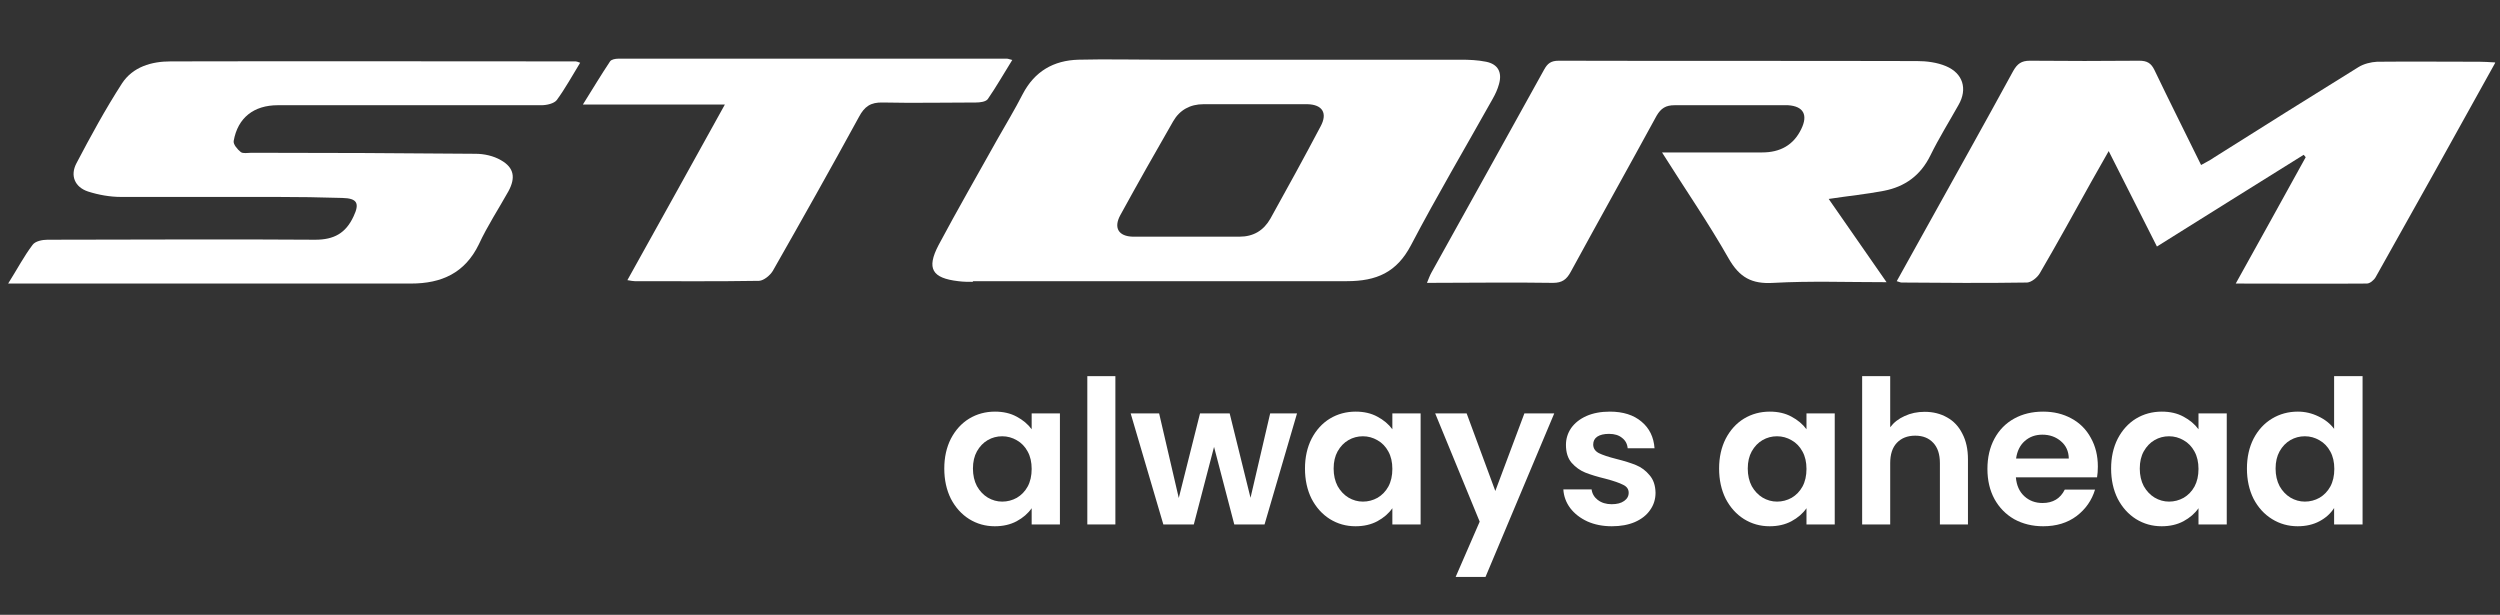 <?xml version="1.0" encoding="UTF-8"?> <svg xmlns="http://www.w3.org/2000/svg" width="736" height="181" viewBox="0 0 736 181" fill="none"><rect x="0" y="0" width="736" height="181" fill="#333333" stroke="none"/><path d="M170.8 18.476C168.4 22.376 166.4 26.076 163.9 29.476C163.1 30.476 161 30.976 159.4 30.976C133.5 30.976 107.7 30.976 81.8 30.976C74.7 30.976 70 34.676 68.8 41.476C68.6 42.476 69.9 43.976 70.9 44.776C71.6 45.276 72.9 44.976 74 44.976C96 44.976 118 45.076 140 45.276C142.5 45.276 145.3 45.876 147.5 47.176C151.4 49.376 151.8 52.376 149.7 56.276C146.8 61.476 143.5 66.476 141 71.876C136.9 80.376 130 83.476 121 83.476C87.2 83.476 53.4 83.476 19.6 83.476H2.4C5.1 79.176 7.1 75.376 9.6 72.076C10.4 70.976 12.5 70.576 14 70.576C40.3 70.576 66.5 70.376 92.8 70.576C98.3 70.576 101.8 68.676 104.1 63.676C105.9 59.876 105.2 58.376 100.8 58.276C94.3 58.076 87.8 57.976 81.3 57.976C66.1 57.976 50.8 57.976 35.6 57.976C32.4 57.976 29 57.376 25.9 56.376C22 55.076 20.6 51.676 22.5 48.076C26.7 40.076 31 32.176 35.9 24.576C39.1 19.676 44.6 18.076 50.2 18.076C90 17.976 129.8 18.076 169.5 18.076C169.7 18.076 170 18.176 170.8 18.476Z" fill="white"></path><path d="M286.5 82.977C285 82.977 283.6 82.977 282.1 82.777C274.4 81.877 272.7 79.077 276.3 72.177C281.9 61.677 287.9 51.277 293.7 40.877C296.2 36.477 298.8 32.177 301.1 27.677C304.6 20.977 310.2 17.777 317.5 17.577C325.6 17.377 333.7 17.577 341.7 17.577C371.1 17.577 400.6 17.577 430 17.577C432.5 17.577 435 17.677 437.5 18.177C441 18.877 442.3 21.277 441.3 24.777C440.9 26.277 440.2 27.777 439.4 29.177C431.4 43.477 423 57.677 415.4 72.177C411.2 80.177 405.3 82.777 396.5 82.777C378.3 82.777 304.8 82.777 286.3 82.777L286.5 82.977ZM349.4 69.677C354.6 69.677 359.7 69.677 364.9 69.677C369 69.677 372 67.877 374 64.377C379 55.377 384 46.277 388.8 37.177C390.9 33.277 389.3 30.777 384.9 30.677C374.7 30.677 364.5 30.677 354.3 30.677C350.4 30.677 347.3 32.377 345.4 35.677C340.1 44.877 334.9 54.077 329.8 63.377C327.8 67.077 329.3 69.577 333.5 69.677C338.8 69.677 344.1 69.677 349.4 69.677Z" fill="white"></path><path d="M734.6 18.477C722.7 39.977 711.1 60.777 699.4 81.577C698.9 82.477 697.7 83.477 696.8 83.477C684.2 83.577 671.7 83.477 658.2 83.477C665.3 70.677 672.1 58.477 678.8 46.277C678.6 46.077 678.4 45.777 678.2 45.577C663.9 54.477 649.7 63.377 635 72.577C630.3 63.277 625.7 54.177 620.8 44.477C618.9 47.777 617.3 50.677 615.7 53.477C610.7 62.477 605.7 71.577 600.5 80.477C599.8 81.677 598.1 83.077 596.8 83.177C584.5 83.377 572.1 83.277 559.8 83.177C559.5 83.177 559.1 82.977 558.4 82.777C561.3 77.577 564.1 72.477 566.9 67.477C575.5 51.977 584.2 36.477 592.7 20.877C593.9 18.777 595.1 17.877 597.6 17.877C608.3 17.977 619.1 17.977 629.8 17.877C632.1 17.877 633.3 18.577 634.3 20.677C638.7 29.877 643.3 38.977 648 48.577C649.4 47.777 650.7 47.177 651.8 46.377C665.9 37.477 680.1 28.577 694.3 19.777C695.9 18.777 698 18.277 699.8 18.177C709.9 18.077 720 18.177 730 18.177C731.3 18.177 732.6 18.277 734.5 18.377L734.6 18.477Z" fill="white"></path><path d="M538.3 58.477C544 66.677 549.5 74.577 555.4 83.077C543.8 83.077 532.9 82.677 522.1 83.277C515.7 83.677 512.1 81.677 508.9 76.077C503 65.677 496.1 55.677 489.3 44.877C491.5 44.877 493 44.877 494.5 44.877C502.6 44.877 510.7 44.877 518.8 44.877C524 44.877 528 42.777 530.3 37.977C532.3 33.877 531 31.277 526.4 30.977C526 30.977 525.6 30.977 525.2 30.977C514.5 30.977 503.7 30.977 493 30.977C490.4 30.977 489 31.877 487.7 34.077C479.3 49.477 470.8 64.677 462.4 80.077C461.2 82.277 459.9 83.277 457.2 83.277C445 83.077 432.8 83.277 420.1 83.277C420.6 82.077 420.9 81.177 421.4 80.277C432.5 60.377 443.5 40.477 454.6 20.477C455.6 18.677 456.6 17.877 458.9 17.877C494.1 17.977 529.2 17.877 564.4 17.977C567.2 17.977 570.3 18.377 572.9 19.477C577.9 21.577 579.3 26.177 576.6 30.877C573.8 35.877 570.8 40.677 568.3 45.777C565.4 51.677 560.8 54.977 554.6 56.177C549.4 57.177 544.2 57.677 538.3 58.577V58.477Z" fill="white"></path><path d="M298 17.677C295.5 21.677 293.3 25.577 290.8 29.177C290.2 29.977 288.5 30.177 287.3 30.177C278.2 30.177 269 30.377 259.9 30.177C256.3 30.077 254.5 31.377 252.9 34.377C244.6 49.577 236.1 64.677 227.5 79.777C226.7 81.077 224.9 82.577 223.5 82.677C211.3 82.877 199.1 82.777 186.9 82.777C186.4 82.777 185.9 82.677 184.7 82.477C194.3 65.277 203.7 48.277 213.4 30.777H171.6C174.6 25.977 177 21.977 179.6 18.077C180 17.477 181.2 17.277 182 17.277C220.2 17.277 258.3 17.277 296.5 17.277C296.8 17.277 297.2 17.477 298.1 17.677H298Z" fill="white"></path><path d="M661.498 137.937C661.498 134.633 662.147 131.703 663.445 129.146C664.782 126.59 666.592 124.623 668.873 123.246C671.154 121.87 673.691 121.181 676.484 121.181C678.608 121.181 680.634 121.653 682.561 122.597C684.488 123.502 686.022 124.721 687.163 126.255V110.738H695.541V154.398H687.163V149.56C686.14 151.173 684.705 152.471 682.856 153.454C681.007 154.438 678.864 154.929 676.425 154.929C673.672 154.929 671.154 154.221 668.873 152.805C666.592 151.389 664.782 149.403 663.445 146.846C662.147 144.25 661.498 141.281 661.498 137.937ZM687.222 138.055C687.222 136.049 686.829 134.338 686.042 132.922C685.255 131.467 684.193 130.366 682.856 129.618C681.519 128.832 680.083 128.438 678.549 128.438C677.015 128.438 675.599 128.812 674.301 129.559C673.003 130.307 671.941 131.408 671.115 132.863C670.328 134.279 669.935 135.971 669.935 137.937C669.935 139.904 670.328 141.635 671.115 143.129C671.941 144.585 673.003 145.706 674.301 146.492C675.638 147.279 677.054 147.672 678.549 147.672C680.083 147.672 681.519 147.299 682.856 146.551C684.193 145.765 685.255 144.663 686.042 143.247C686.829 141.792 687.222 140.061 687.222 138.055Z" fill="white"></path><path d="M621.512 137.938C621.512 134.634 622.161 131.703 623.459 129.147C624.796 126.59 626.586 124.623 628.828 123.247C631.109 121.87 633.646 121.182 636.439 121.182C638.877 121.182 641.001 121.673 642.811 122.657C644.659 123.64 646.134 124.879 647.236 126.374V121.713H655.555V154.399H647.236V149.62C646.174 151.154 644.699 152.432 642.811 153.455C640.962 154.438 638.818 154.93 636.38 154.93C633.626 154.93 631.109 154.222 628.828 152.806C626.586 151.39 624.796 149.403 623.459 146.847C622.161 144.251 621.512 141.281 621.512 137.938ZM647.236 138.056C647.236 136.05 646.842 134.339 646.056 132.923C645.269 131.467 644.207 130.366 642.87 129.619C641.532 128.832 640.097 128.439 638.563 128.439C637.029 128.439 635.613 128.812 634.315 129.56C633.017 130.307 631.955 131.408 631.129 132.864C630.342 134.28 629.949 135.971 629.949 137.938C629.949 139.904 630.342 141.635 631.129 143.13C631.955 144.585 633.017 145.706 634.315 146.493C635.652 147.279 637.068 147.673 638.563 147.673C640.097 147.673 641.532 147.299 642.87 146.552C644.207 145.765 645.269 144.664 646.056 143.248C646.842 141.792 647.236 140.062 647.236 138.056Z" fill="white"></path><path d="M617.607 137.348C617.607 138.528 617.528 139.59 617.371 140.534H593.476C593.672 142.894 594.498 144.742 595.954 146.08C597.409 147.417 599.199 148.086 601.323 148.086C604.391 148.086 606.574 146.768 607.872 144.133H616.781C615.837 147.279 614.027 149.875 611.353 151.921C608.678 153.927 605.394 154.93 601.5 154.93C598.353 154.93 595.521 154.241 593.004 152.865C590.526 151.449 588.579 149.462 587.163 146.906C585.786 144.349 585.098 141.399 585.098 138.056C585.098 134.673 585.786 131.703 587.163 129.147C588.539 126.59 590.467 124.623 592.945 123.247C595.423 121.87 598.274 121.182 601.5 121.182C604.607 121.182 607.38 121.85 609.819 123.188C612.297 124.525 614.204 126.433 615.542 128.911C616.918 131.349 617.607 134.162 617.607 137.348ZM609.052 134.988C609.012 132.864 608.245 131.172 606.751 129.914C605.256 128.616 603.427 127.967 601.264 127.967C599.218 127.967 597.488 128.596 596.072 129.855C594.695 131.074 593.849 132.785 593.535 134.988H609.052Z" fill="white"></path><path d="M566.623 121.24C569.101 121.24 571.304 121.791 573.231 122.892C575.158 123.954 576.653 125.547 577.715 127.671C578.816 129.756 579.367 132.273 579.367 135.223V154.398H571.107V136.344C571.107 133.748 570.458 131.762 569.16 130.385C567.862 128.969 566.092 128.261 563.85 128.261C561.568 128.261 559.759 128.969 558.422 130.385C557.124 131.762 556.475 133.748 556.475 136.344V154.398H548.215V110.738H556.475V125.783C557.537 124.367 558.953 123.266 560.723 122.479C562.493 121.653 564.459 121.24 566.623 121.24Z" fill="white"></path><path d="M506.104 137.938C506.104 134.634 506.753 131.703 508.051 129.147C509.388 126.59 511.178 124.623 513.42 123.247C515.701 121.87 518.238 121.182 521.031 121.182C523.469 121.182 525.593 121.673 527.403 122.657C529.251 123.64 530.726 124.879 531.828 126.374V121.713H540.146V154.399H531.828V149.62C530.766 151.154 529.291 152.432 527.403 153.455C525.554 154.438 523.41 154.93 520.972 154.93C518.218 154.93 515.701 154.222 513.42 152.806C511.178 151.39 509.388 149.403 508.051 146.847C506.753 144.251 506.104 141.281 506.104 137.938ZM531.828 138.056C531.828 136.05 531.434 134.339 530.648 132.923C529.861 131.467 528.799 130.366 527.462 129.619C526.124 128.832 524.689 128.439 523.155 128.439C521.621 128.439 520.205 128.812 518.907 129.56C517.609 130.307 516.547 131.408 515.721 132.864C514.934 134.28 514.541 135.971 514.541 137.938C514.541 139.904 514.934 141.635 515.721 143.13C516.547 144.585 517.609 145.706 518.907 146.493C520.244 147.279 521.66 147.673 523.155 147.673C524.689 147.673 526.124 147.299 527.462 146.552C528.799 145.765 529.861 144.664 530.648 143.248C531.434 141.792 531.828 140.062 531.828 138.056Z" fill="white"></path><path d="M474.528 154.93C471.853 154.93 469.454 154.458 467.33 153.514C465.206 152.53 463.515 151.213 462.256 149.561C461.037 147.909 460.368 146.08 460.25 144.074H468.569C468.726 145.332 469.336 146.375 470.398 147.201C471.499 148.027 472.856 148.44 474.469 148.44C476.042 148.44 477.262 148.125 478.127 147.496C479.032 146.866 479.484 146.06 479.484 145.077C479.484 144.015 478.933 143.228 477.832 142.717C476.77 142.166 475.059 141.576 472.699 140.947C470.26 140.357 468.254 139.747 466.681 139.118C465.147 138.488 463.81 137.525 462.669 136.227C461.568 134.929 461.017 133.178 461.017 130.976C461.017 129.166 461.528 127.514 462.551 126.02C463.613 124.525 465.108 123.345 467.035 122.48C469.002 121.614 471.303 121.182 473.938 121.182C477.832 121.182 480.939 122.165 483.26 124.132C485.581 126.059 486.859 128.675 487.095 131.979H479.189C479.071 130.681 478.52 129.658 477.537 128.911C476.593 128.124 475.315 127.731 473.702 127.731C472.207 127.731 471.047 128.006 470.221 128.557C469.434 129.107 469.041 129.874 469.041 130.858C469.041 131.959 469.592 132.805 470.693 133.395C471.794 133.945 473.505 134.516 475.826 135.106C478.186 135.696 480.133 136.305 481.667 136.935C483.201 137.564 484.519 138.547 485.62 139.885C486.761 141.183 487.351 142.913 487.39 145.077C487.39 146.965 486.859 148.656 485.797 150.151C484.774 151.645 483.28 152.825 481.313 153.691C479.386 154.517 477.124 154.93 474.528 154.93Z" fill="white"></path><path d="M457.567 121.713L437.33 169.857H428.539L435.619 153.573L422.521 121.713H431.784L440.221 144.546L448.776 121.713H457.567Z" fill="white"></path><path d="M384.186 137.938C384.186 134.634 384.835 131.703 386.133 129.147C387.47 126.59 389.26 124.623 391.502 123.247C393.783 121.87 396.32 121.182 399.113 121.182C401.551 121.182 403.675 121.673 405.485 122.657C407.333 123.64 408.808 124.879 409.91 126.374V121.713H418.229V154.399H409.91V149.62C408.848 151.154 407.373 152.432 405.485 153.455C403.636 154.438 401.492 154.93 399.054 154.93C396.3 154.93 393.783 154.222 391.502 152.806C389.26 151.39 387.47 149.403 386.133 146.847C384.835 144.251 384.186 141.281 384.186 137.938ZM409.91 138.056C409.91 136.05 409.516 134.339 408.73 132.923C407.943 131.467 406.881 130.366 405.544 129.619C404.206 128.832 402.771 128.439 401.237 128.439C399.703 128.439 398.287 128.812 396.989 129.56C395.691 130.307 394.629 131.408 393.803 132.864C393.016 134.28 392.623 135.971 392.623 137.938C392.623 139.904 393.016 141.635 393.803 143.13C394.629 144.585 395.691 145.706 396.989 146.493C398.326 147.279 399.742 147.673 401.237 147.673C402.771 147.673 404.206 147.299 405.544 146.552C406.881 145.765 407.943 144.664 408.73 143.248C409.516 141.792 409.91 140.062 409.91 138.056Z" fill="white"></path><path d="M381.841 121.713L372.283 154.399H363.374L357.415 131.566L351.456 154.399H342.488L332.871 121.713H341.249L347.031 146.611L353.285 121.713H362.017L368.153 146.552L373.935 121.713H381.841Z" fill="white"></path><path d="M328.367 110.738V154.398H320.107V110.738H328.367Z" fill="white"></path><path d="M277.998 137.938C277.998 134.634 278.647 131.703 279.945 129.147C281.282 126.59 283.072 124.623 285.314 123.247C287.595 121.87 290.132 121.182 292.925 121.182C295.364 121.182 297.488 121.673 299.297 122.657C301.146 123.64 302.621 124.879 303.722 126.374V121.713H312.041V154.399H303.722V149.62C302.66 151.154 301.185 152.432 299.297 153.455C297.448 154.438 295.305 154.93 292.866 154.93C290.113 154.93 287.595 154.222 285.314 152.806C283.072 151.39 281.282 149.403 279.945 146.847C278.647 144.251 277.998 141.281 277.998 137.938ZM303.722 138.056C303.722 136.05 303.329 134.339 302.542 132.923C301.755 131.467 300.693 130.366 299.356 129.619C298.019 128.832 296.583 128.439 295.049 128.439C293.515 128.439 292.099 128.812 290.801 129.56C289.503 130.307 288.441 131.408 287.615 132.864C286.828 134.28 286.435 135.971 286.435 137.938C286.435 139.904 286.828 141.635 287.615 143.13C288.441 144.585 289.503 145.706 290.801 146.493C292.138 147.279 293.554 147.673 295.049 147.673C296.583 147.673 298.019 147.299 299.356 146.552C300.693 145.765 301.755 144.664 302.542 143.248C303.329 141.792 303.722 140.062 303.722 138.056Z" fill="white"></path></svg> 